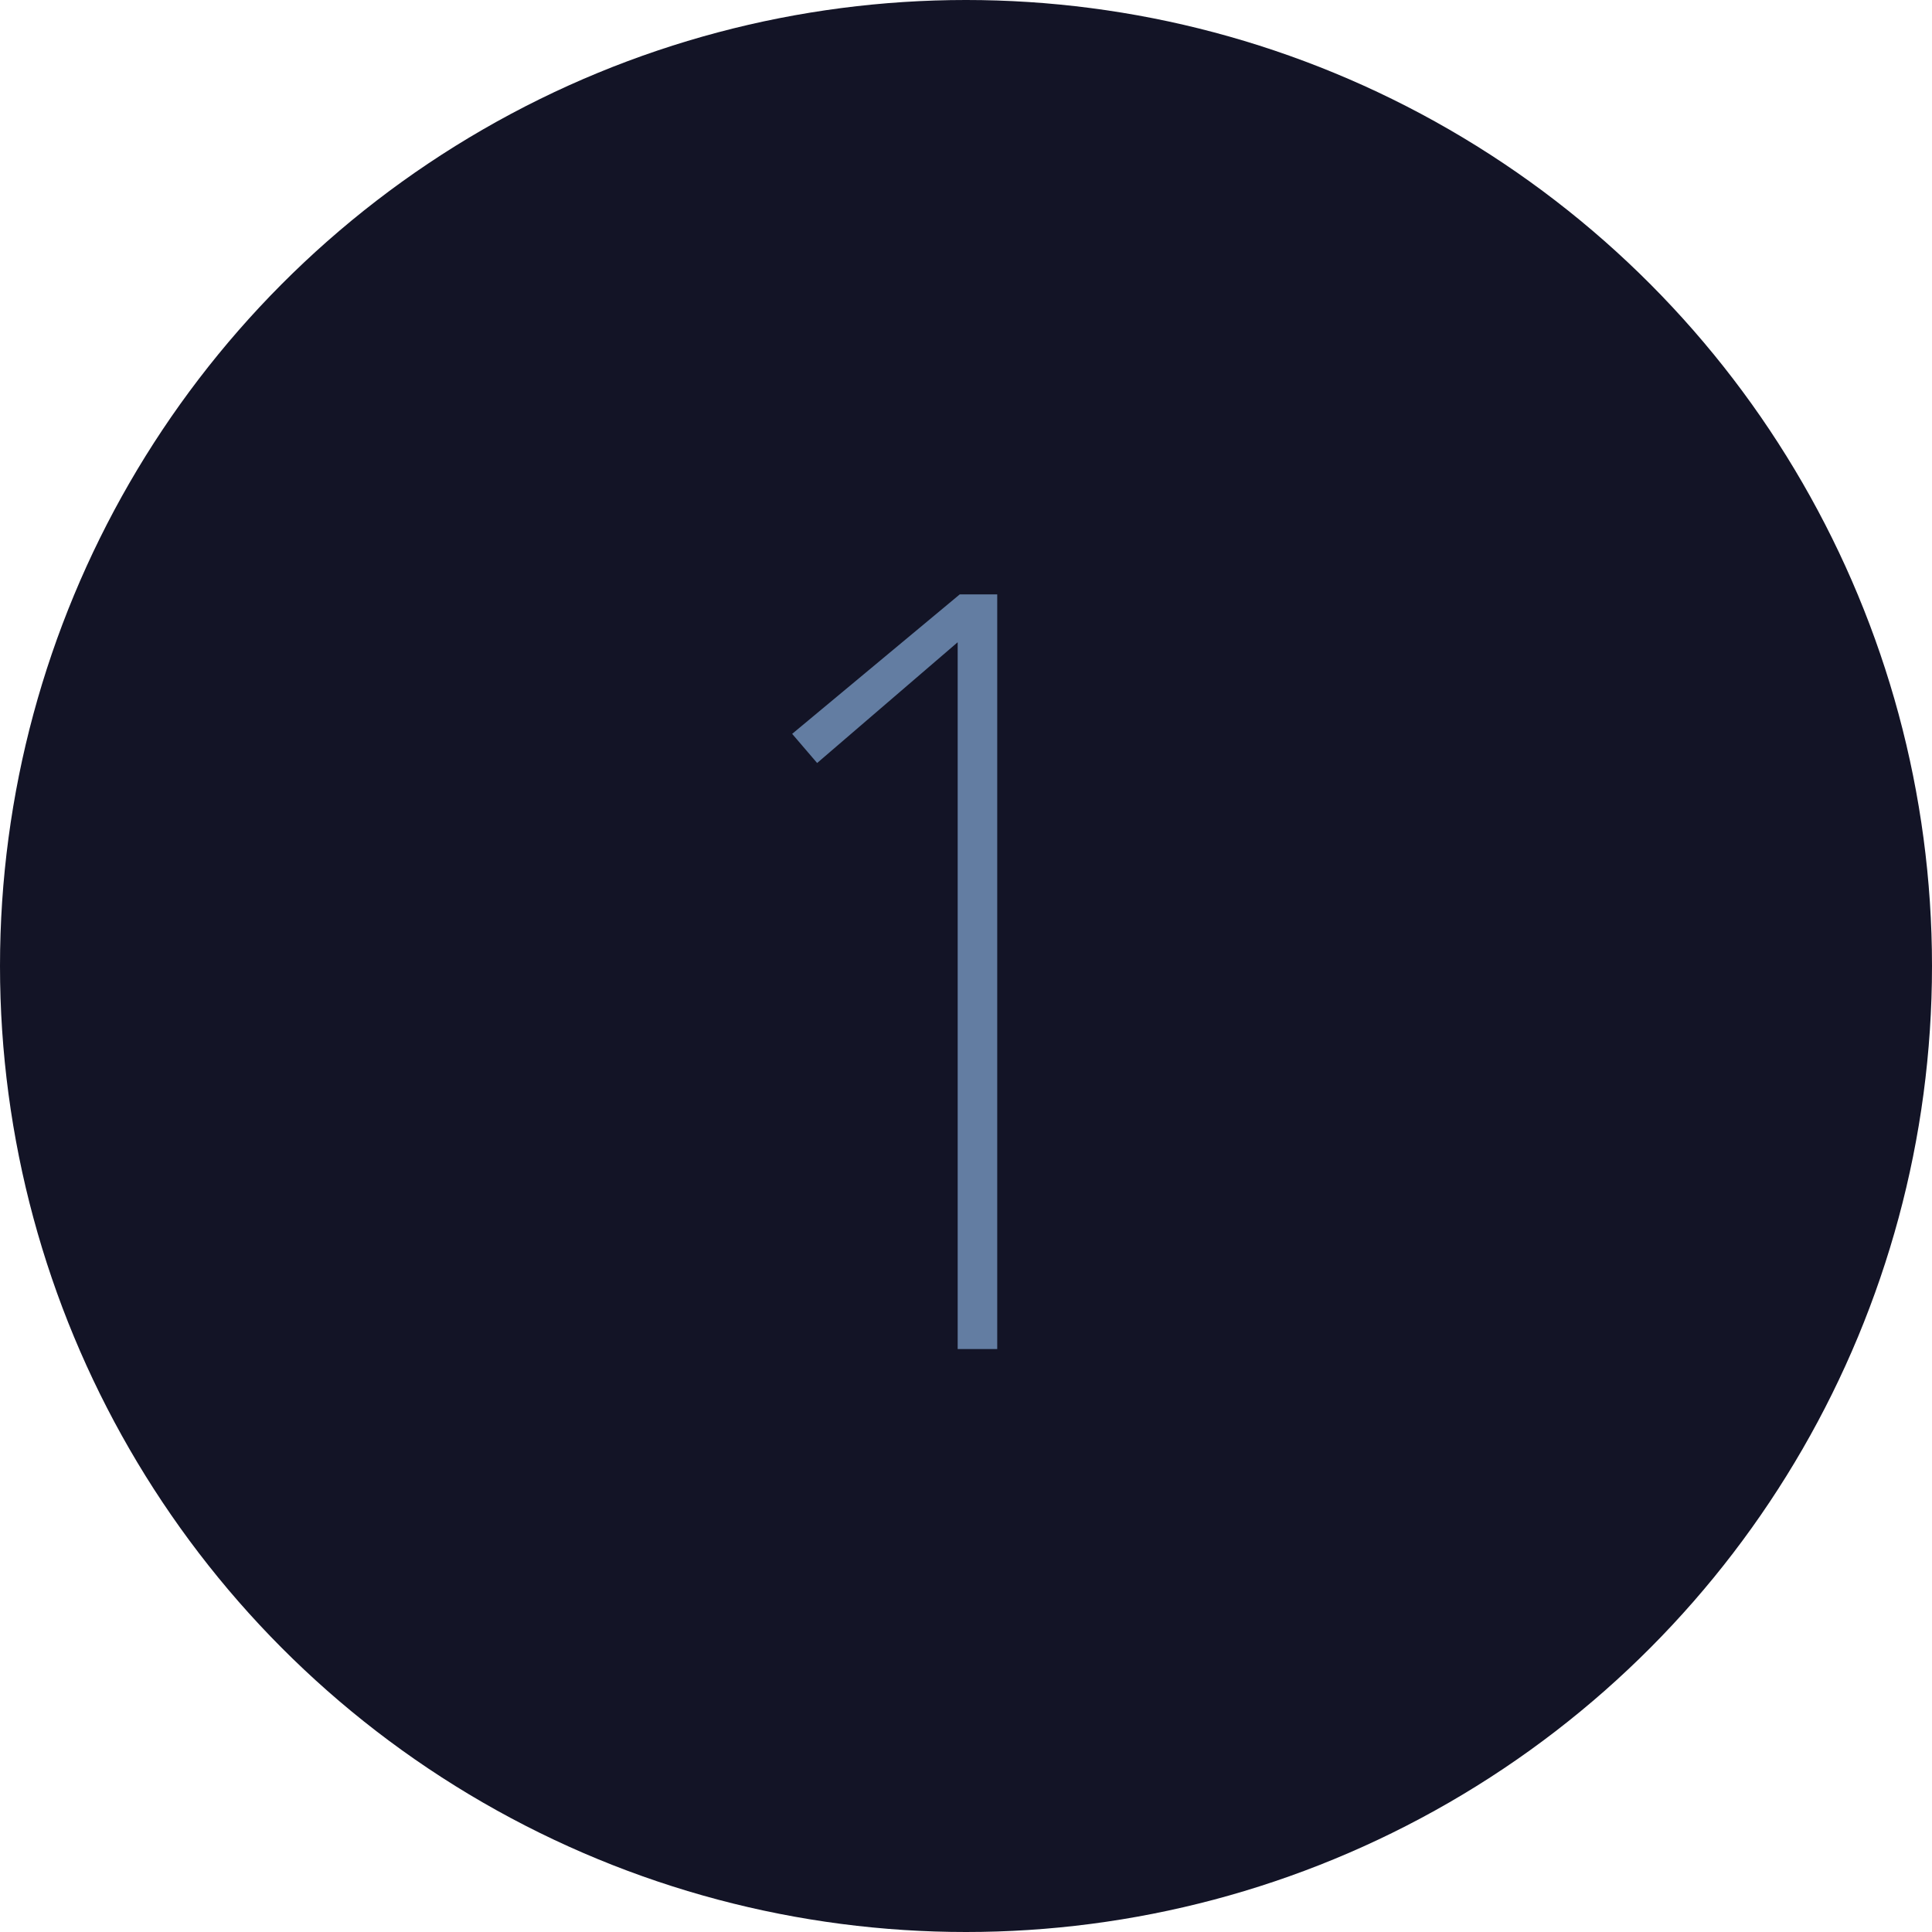<svg width="116" height="116" viewBox="0 0 116 116" fill="none" xmlns="http://www.w3.org/2000/svg">
<circle cx="58" cy="58" r="58" fill="#131426"/>
<path d="M57.5 81V38.562L49.062 45.812L47.562 44.062L57.625 35.688H59.875V81H57.5Z" fill="#637DA2"/>
</svg>
